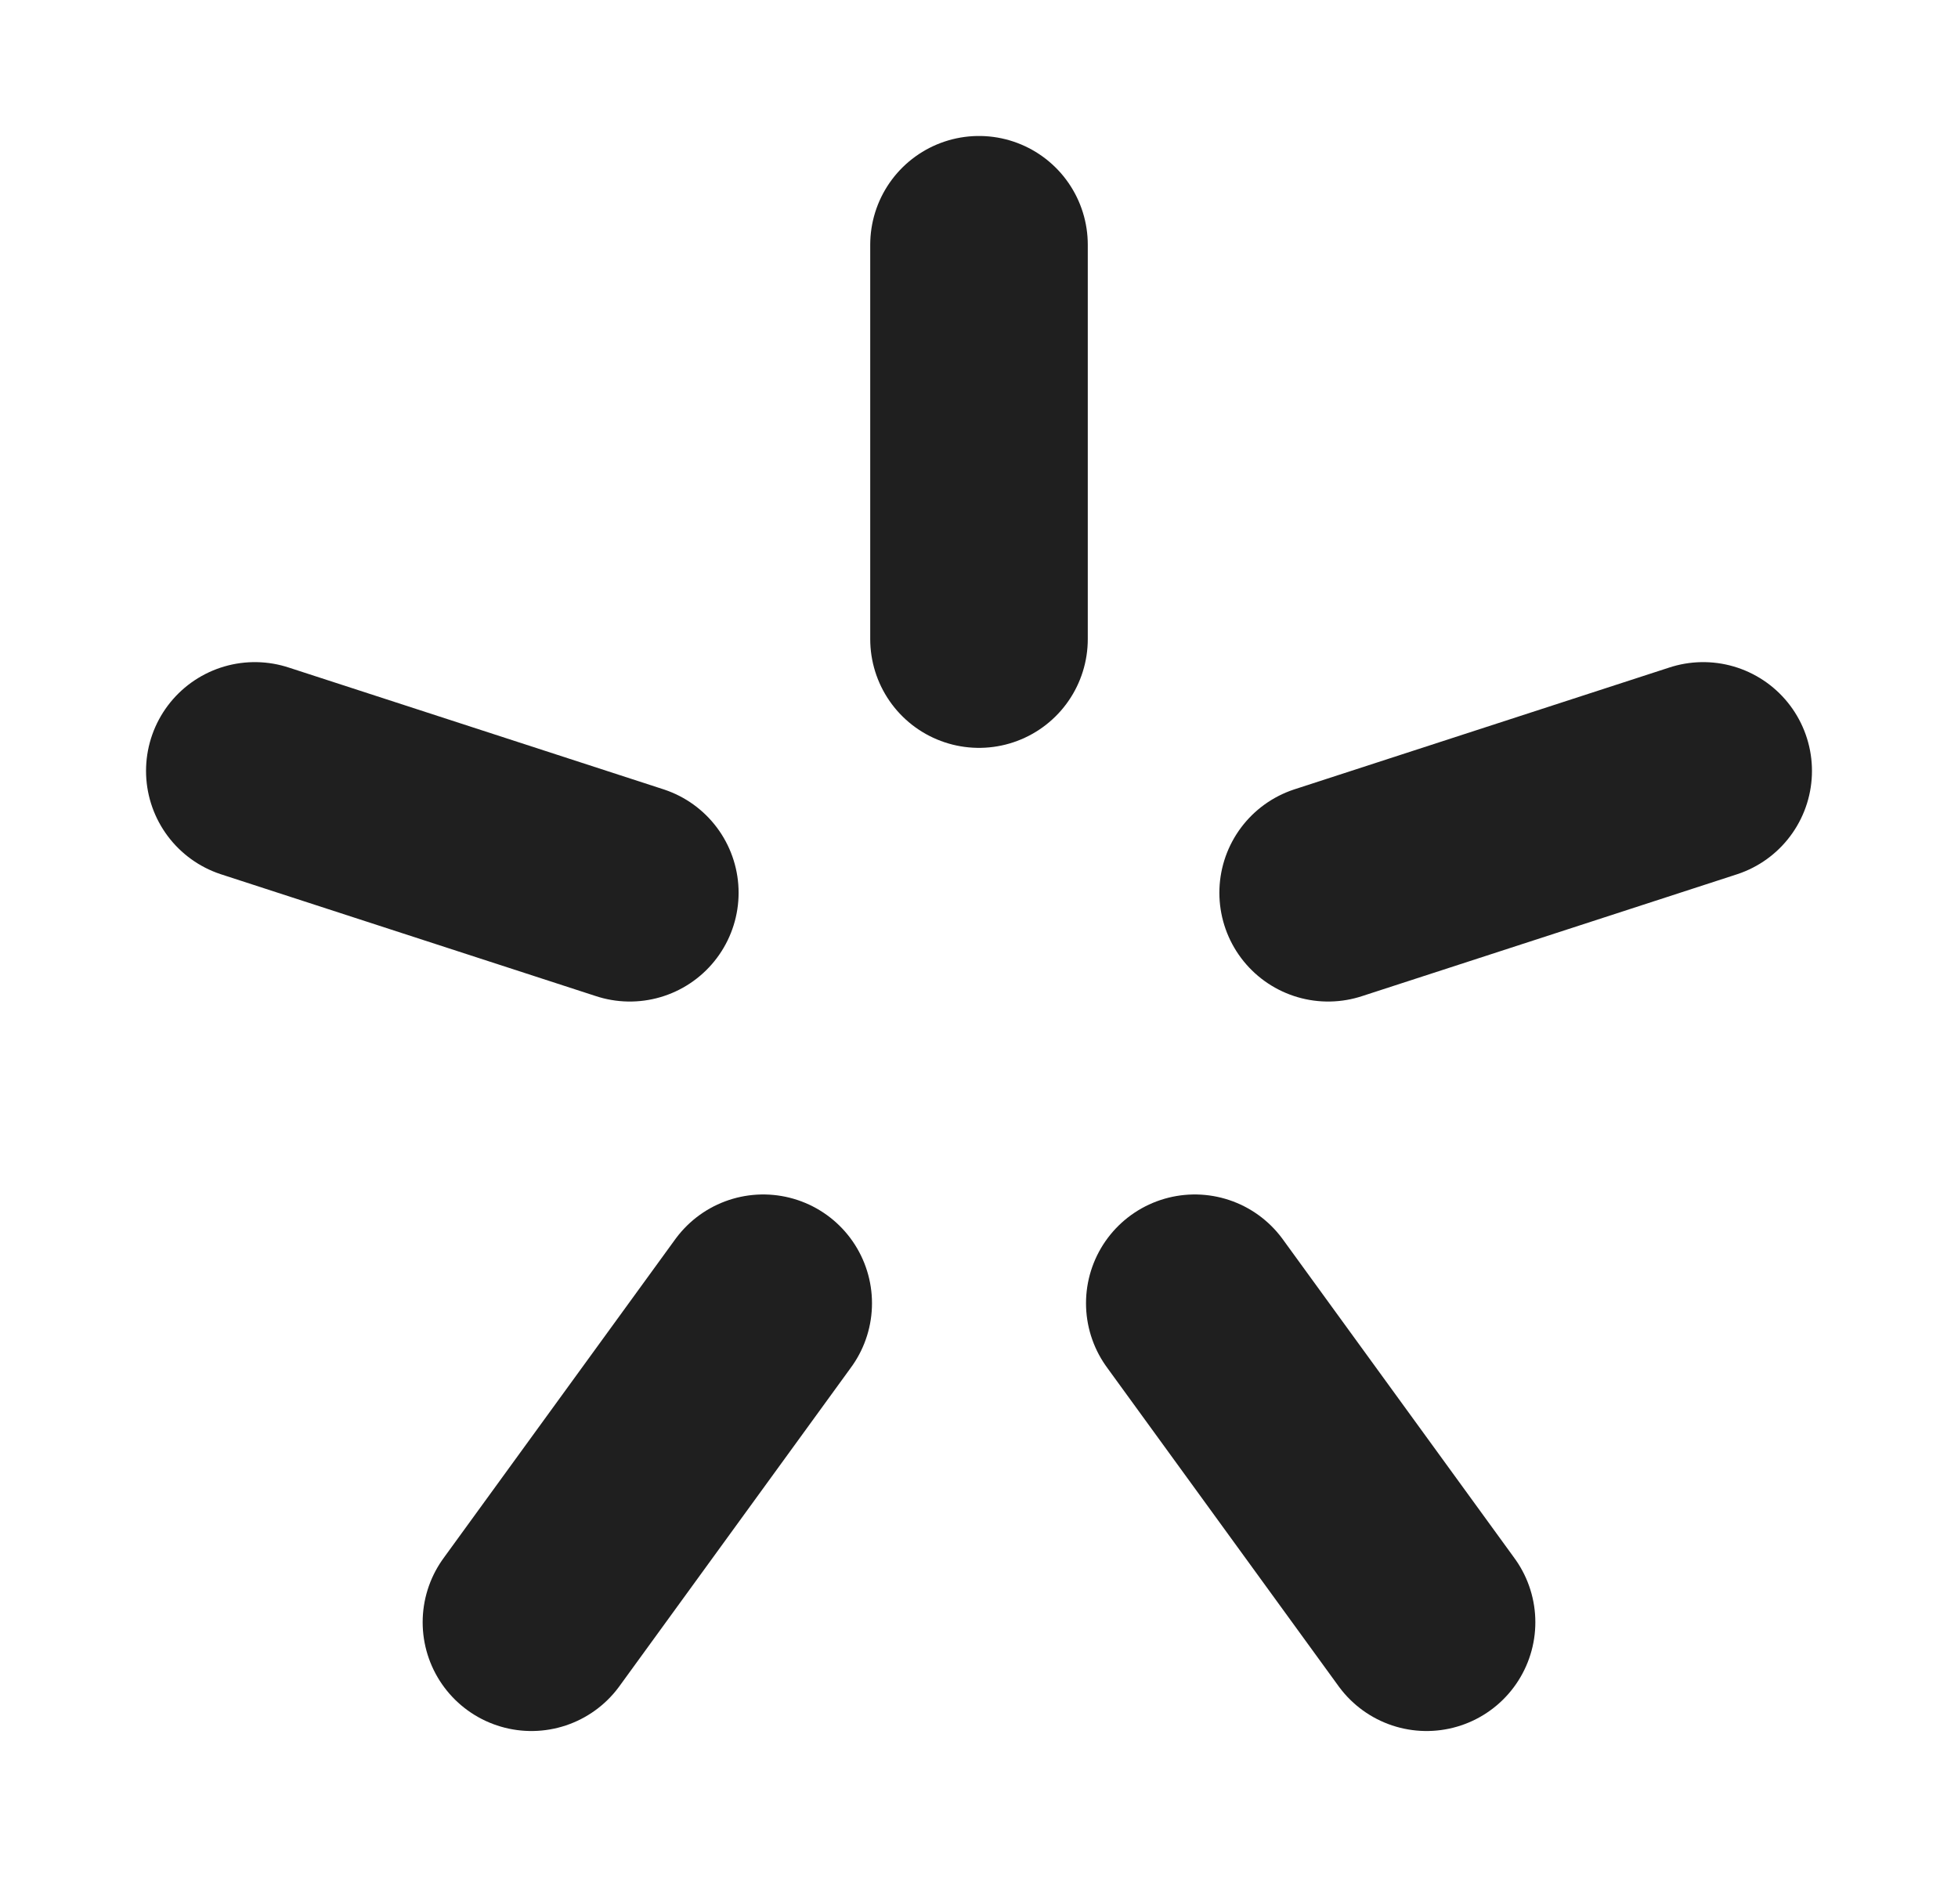<?xml version="1.0" encoding="UTF-8"?> <svg xmlns="http://www.w3.org/2000/svg" width="72" height="70" viewBox="0 0 72 70" fill="none"> <path d="M36 9V23.5" stroke="#1F1F1F" stroke-width="8" stroke-linecap="round"></path> <path d="M62.63 28.347L48.839 32.828" stroke="#1F1F1F" stroke-width="8" stroke-linecap="round"></path> <path d="M52.458 59.652L43.935 47.922" stroke="#1F1F1F" stroke-width="8" stroke-linecap="round"></path> <path d="M19.542 59.652L28.065 47.922" stroke="#1F1F1F" stroke-width="8" stroke-linecap="round"></path> <path d="M9.37 28.347L23.16 32.828" stroke="#1F1F1F" stroke-width="8" stroke-linecap="round"></path> </svg> 